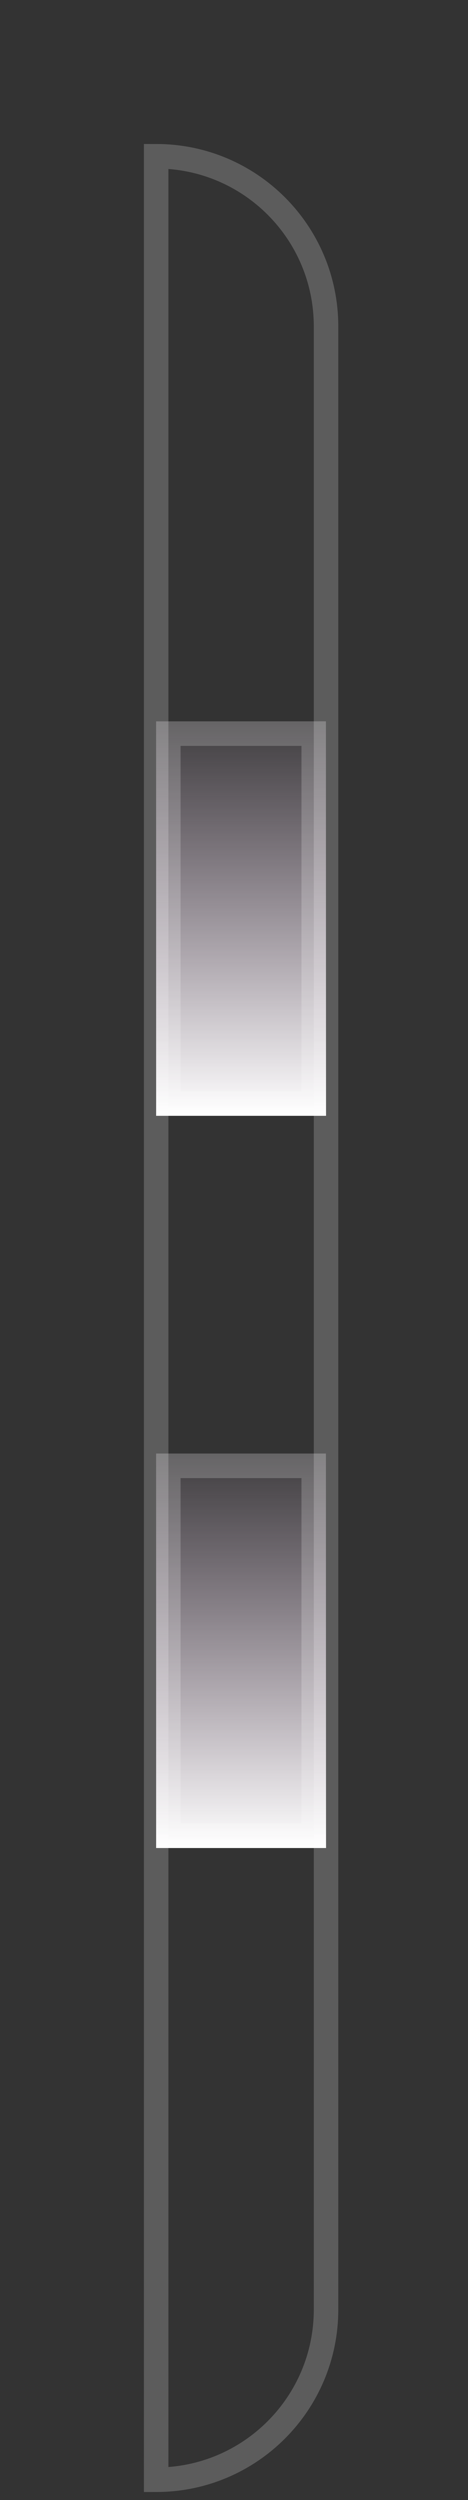 <?xml version="1.0" encoding="utf-8"?>
<svg xmlns="http://www.w3.org/2000/svg" fill="none" height="100%" overflow="visible" preserveAspectRatio="none" style="display: block;" viewBox="0 0 3 16" width="100%">
<rect x="0" y="0" width="3" height="16" fill="#333333" stroke="none"/>
<g id="Group 1707479266">
<path d="M1.001 15.87L1.001 1C1.603 1 2.09 1.487 2.09 2.089L2.09 14.781C2.09 15.382 1.603 15.87 1.001 15.87Z" id="Vector" stroke="white" stroke-opacity="0.2" stroke-width="0.157"/>
<g id="Vector_2">
<path d="M1.001 11.827L2.09 11.827L2.089 9.302L1.001 9.302L1.001 11.827Z" fill="url(#paint0_linear_0_920)"/>
<path d="M1.079 11.749L1.079 9.381L2.011 9.381L2.011 11.749L1.079 11.749Z" stroke="white" stroke-opacity="0.2" stroke-width="0.157"/>
</g>
<g id="Vector_3">
<path d="M1.001 7.141L2.09 7.141L2.089 4.616L1.001 4.617L1.001 7.141Z" fill="url(#paint1_linear_0_920)"/>
<path d="M1.079 7.063L1.079 4.695L2.011 4.695L2.011 7.063L1.079 7.063Z" stroke="white" stroke-opacity="0.2" stroke-width="0.157"/>
</g>
</g>
<defs>
<linearGradient gradientUnits="userSpaceOnUse" id="paint0_linear_0_920" x1="1.545" x2="1.545" y1="11.827" y2="9.302">
<stop stop-color="white"/>
<stop offset="1" stop-color="#EED5EF" stop-opacity="0.07"/>
</linearGradient>
<linearGradient gradientUnits="userSpaceOnUse" id="paint1_linear_0_920" x1="1.545" x2="1.545" y1="7.141" y2="4.616">
<stop stop-color="white"/>
<stop offset="1" stop-color="#EED5EF" stop-opacity="0.07"/>
</linearGradient>
</defs>
</svg>